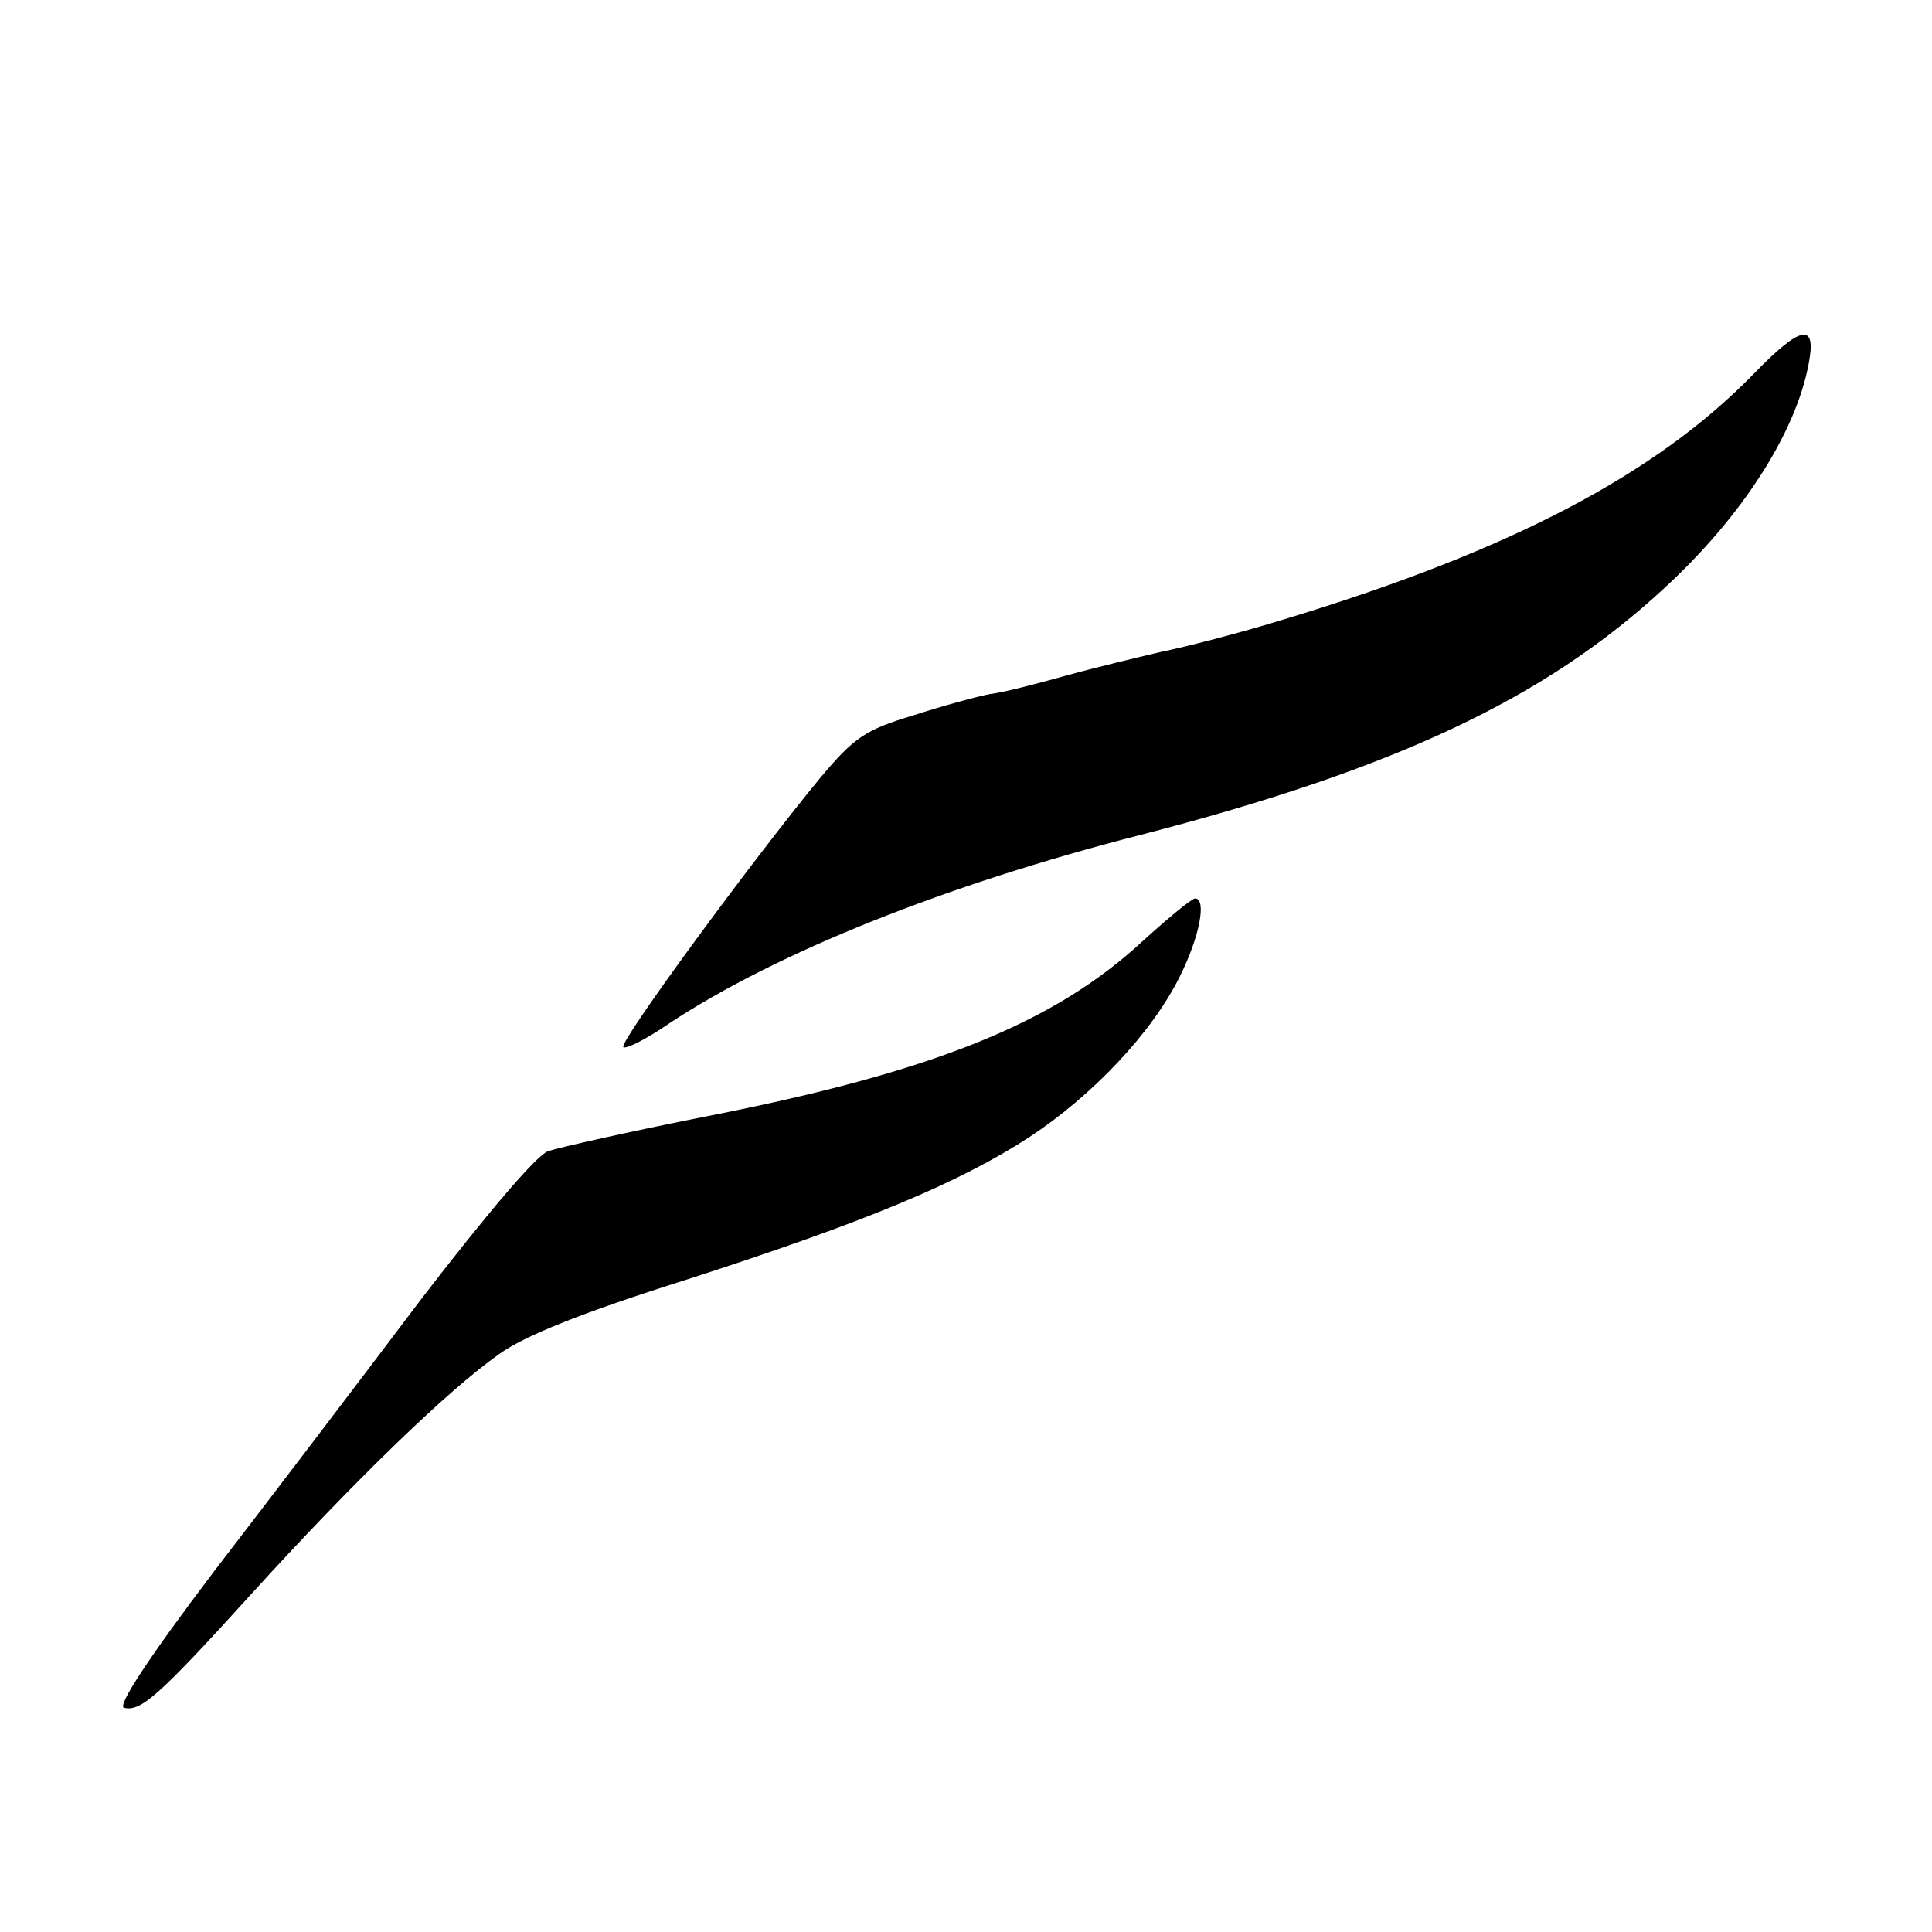 <?xml version="1.0" standalone="no"?>
<!DOCTYPE svg PUBLIC "-//W3C//DTD SVG 20010904//EN"
 "http://www.w3.org/TR/2001/REC-SVG-20010904/DTD/svg10.dtd">
<svg version="1.0" xmlns="http://www.w3.org/2000/svg"
 width="243pt" height="243pt" viewBox="0 0 243 243"
 preserveAspectRatio="xMidYMid meet">
<g transform="translate(0,243) scale(0.1,-0.1)"
fill="#000000" stroke="none">
<path d="M2205 1959 c-123 -126 -306 -222 -590 -308 -55 -17 -125 -35 -155
-41 -30 -7 -84 -20 -120 -30 -36 -10 -78 -21 -95 -23 -16 -3 -60 -15 -97 -27
-60 -18 -74 -28 -116 -78 -85 -103 -254 -333 -248 -339 3 -3 29 10 58 30 135
89 347 174 593 237 321 83 509 172 658 310 98 90 166 196 182 283 10 52 -10
48 -70 -14z"/>
<path d="M1438 1247 c-112 -104 -264 -165 -549 -221 -96 -19 -185 -39 -200
-44 -15 -6 -77 -79 -160 -187 -73 -97 -191 -252 -261 -343 -81 -107 -121 -168
-112 -170 21 -5 43 14 160 143 130 143 248 257 312 302 32 23 104 52 237 94
223 72 341 121 430 179 79 52 154 131 189 202 25 50 34 98 19 98 -5 -1 -33
-24 -65 -53z"/>
</g>
</svg>
